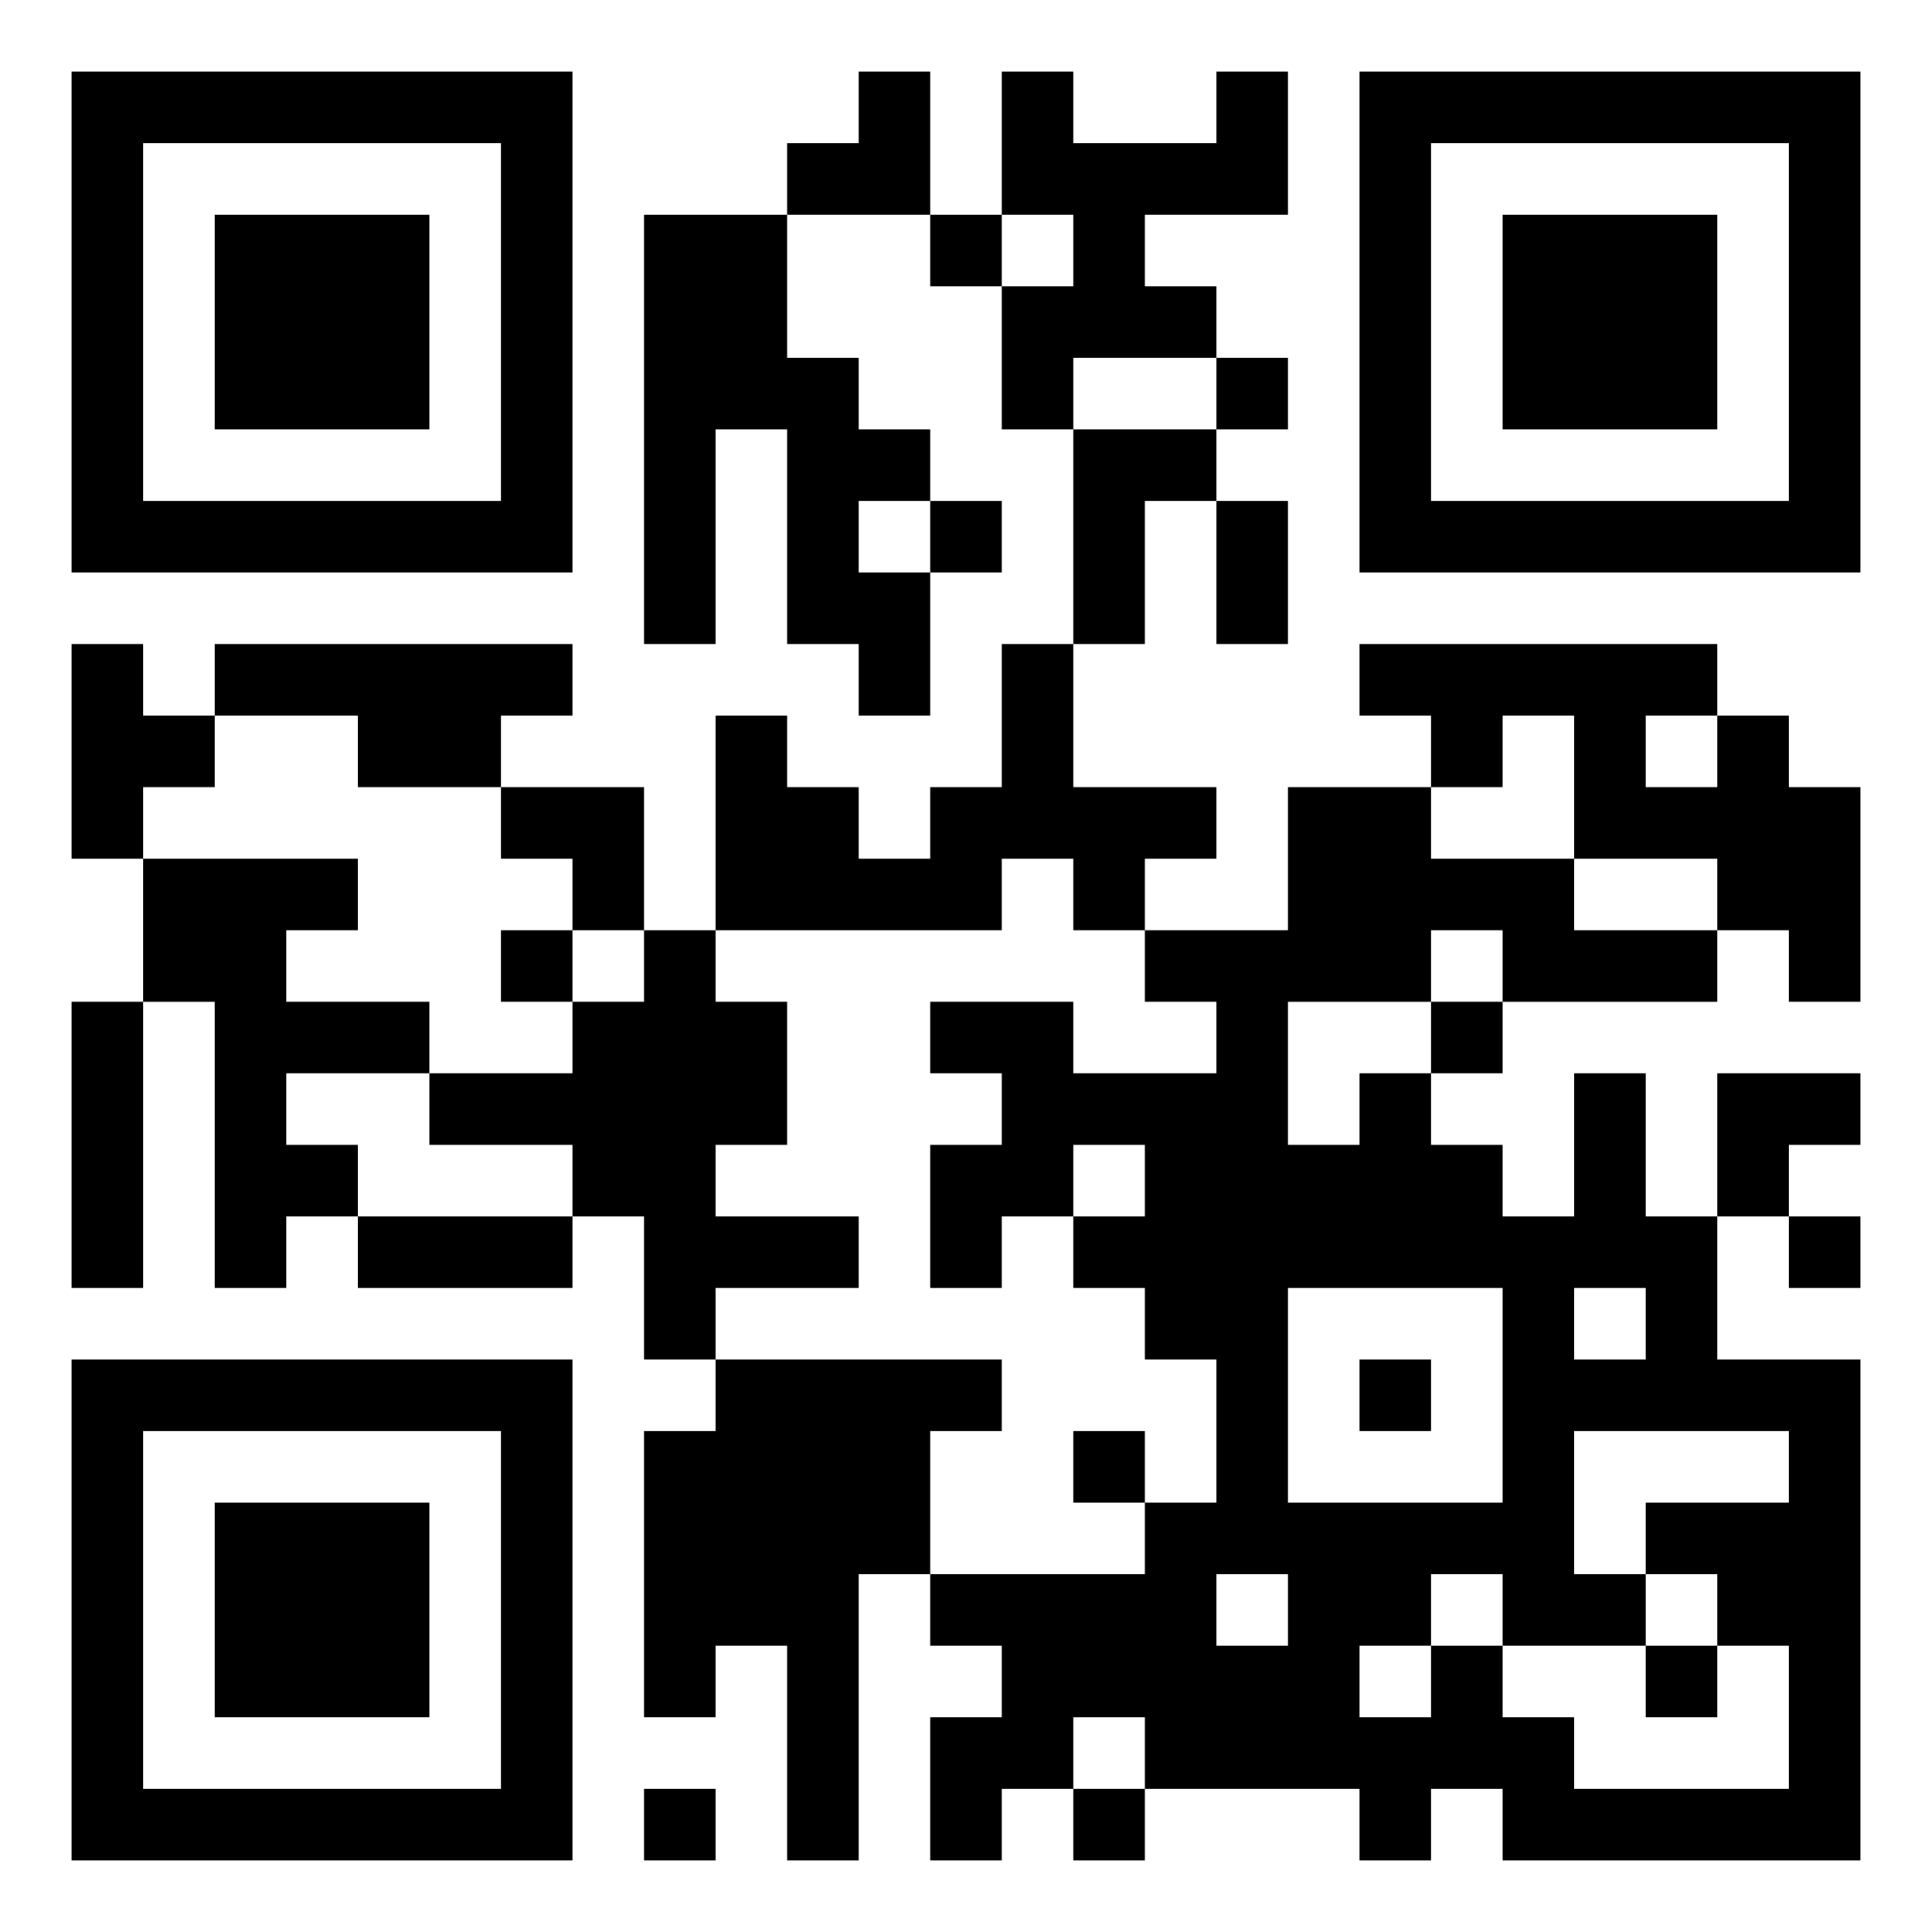 <svg xmlns="http://www.w3.org/2000/svg" width="108" height="108" viewBox="0 0 27 27"><path d="M1 1h7v7h-7zM12 1h1v2h-2v-1h1zM14 1h1v1h2v-1h1v2h-2v1h1v1h-2v1h-1v-2h1v-1h-1zM19 1h7v7h-7zM2 2v5h5v-5zM20 2v5h5v-5zM3 3h3v3h-3zM9 3h2v2h1v1h1v1h-1v1h1v2h-1v-1h-1v-3h-1v3h-1zM13 3h1v1h-1zM21 3h3v3h-3zM17 5h1v1h-1zM15 6h2v1h-1v2h-1zM13 7h1v1h-1zM17 7h1v2h-1zM1 9h1v1h1v1h-1v1h-1zM3 9h5v1h-1v1h-2v-1h-2zM14 9h1v2h2v1h-1v1h-1v-1h-1v1h-4v-3h1v1h1v1h1v-1h1zM19 9h5v1h-1v1h1v-1h1v1h1v3h-1v-1h-1v-1h-2v-2h-1v1h-1v-1h-1zM7 11h2v2h-1v-1h-1zM18 11h2v1h2v1h2v1h-3v-1h-1v1h-2v2h1v-1h1v1h1v1h1v-2h1v2h1v2h2v7h-5v-1h-1v1h-1v-1h-3v-1h-1v1h-1v1h-1v-2h1v-1h-1v-1h3v-1h1v-2h-1v-1h-1v-1h1v-1h-1v1h-1v1h-1v-2h1v-1h-1v-1h2v1h2v-1h-1v-1h2zM2 12h3v1h-1v1h2v1h-2v1h1v1h-1v1h-1v-4h-1zM7 13h1v1h-1zM9 13h1v1h1v2h-1v1h2v1h-2v1h-1v-2h-1v-1h-2v-1h2v-1h1zM1 14h1v4h-1zM20 14h1v1h-1zM24 15h2v1h-1v1h-1zM5 17h3v1h-3zM25 17h1v1h-1zM18 18v3h3v-3zM22 18v1h1v-1zM1 19h7v7h-7zM10 19h4v1h-1v2h-1v4h-1v-3h-1v1h-1v-4h1zM19 19h1v1h-1zM2 20v5h5v-5zM15 20h1v1h-1zM22 20v2h1v1h-2v-1h-1v1h-1v1h1v-1h1v1h1v1h3v-2h-1v-1h-1v-1h2v-1zM3 21h3v3h-3zM17 22v1h1v-1zM23 23h1v1h-1zM9 25h1v1h-1zM15 25h1v1h-1z"/></svg>